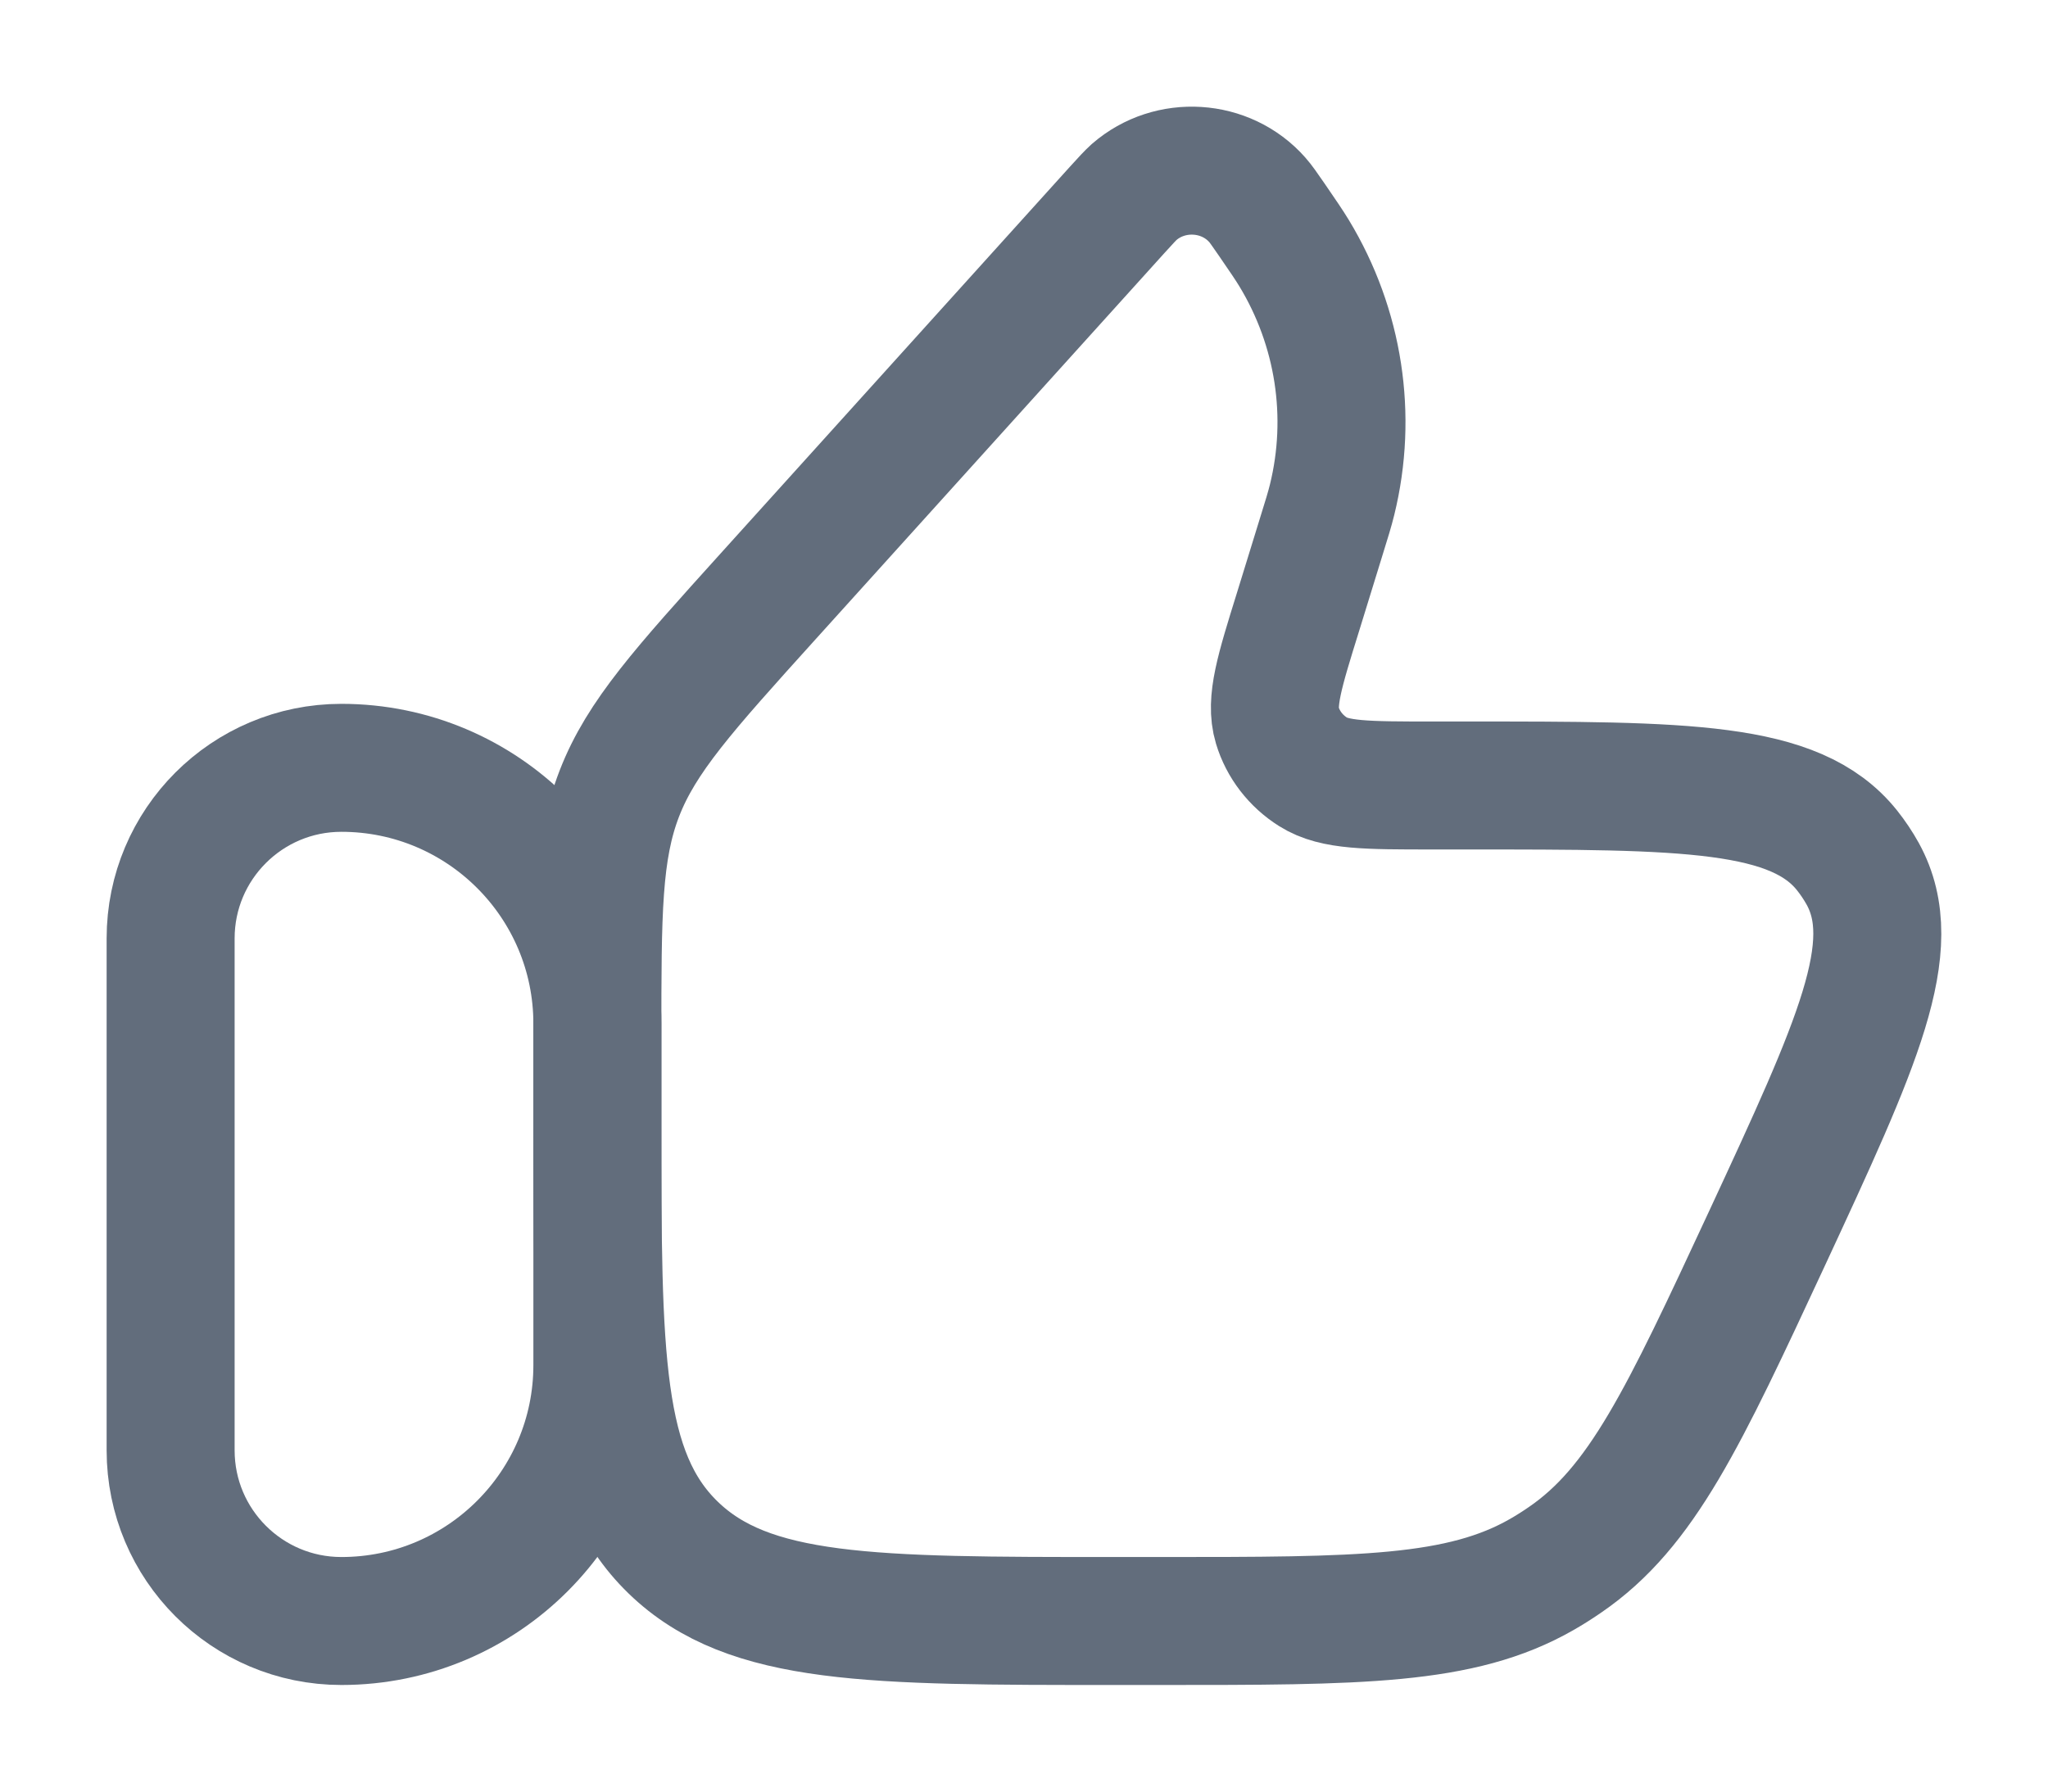 <svg width="16" height="14" viewBox="0 0 16 14" fill="none" xmlns="http://www.w3.org/2000/svg">
<path d="M1.333 7.333C1.333 6.597 1.93 6 2.667 6C3.771 6 4.667 6.895 4.667 8V10.667C4.667 11.771 3.771 12.667 2.667 12.667C1.93 12.667 1.333 12.07 1.333 11.333V7.333Z" stroke="#626D7C" stroke-linecap="round" stroke-linejoin="round"/>
<path d="M10.319 4.204L10.142 4.778C9.996 5.247 9.923 5.482 9.979 5.668C10.024 5.818 10.124 5.947 10.259 6.032C10.427 6.138 10.68 6.138 11.186 6.138H11.455C13.169 6.138 14.025 6.138 14.43 6.645C14.476 6.703 14.517 6.764 14.553 6.829C14.864 7.395 14.51 8.157 13.803 9.681C13.153 11.079 12.828 11.778 12.225 12.19C12.167 12.23 12.107 12.268 12.046 12.303C11.411 12.667 10.624 12.667 9.051 12.667H8.71C6.804 12.667 5.851 12.667 5.259 12.093C4.667 11.519 4.667 10.596 4.667 8.749V8.1C4.667 7.13 4.667 6.645 4.839 6.2C5.011 5.756 5.341 5.391 6 4.661L8.728 1.64C8.796 1.565 8.831 1.527 8.861 1.5C9.142 1.256 9.577 1.283 9.823 1.562C9.849 1.591 9.878 1.633 9.936 1.717C10.026 1.848 10.071 1.914 10.11 1.978C10.462 2.559 10.568 3.25 10.407 3.905C10.389 3.978 10.366 4.053 10.319 4.204Z" stroke="#626D7C" stroke-linecap="round" stroke-linejoin="round"/>
</svg>
